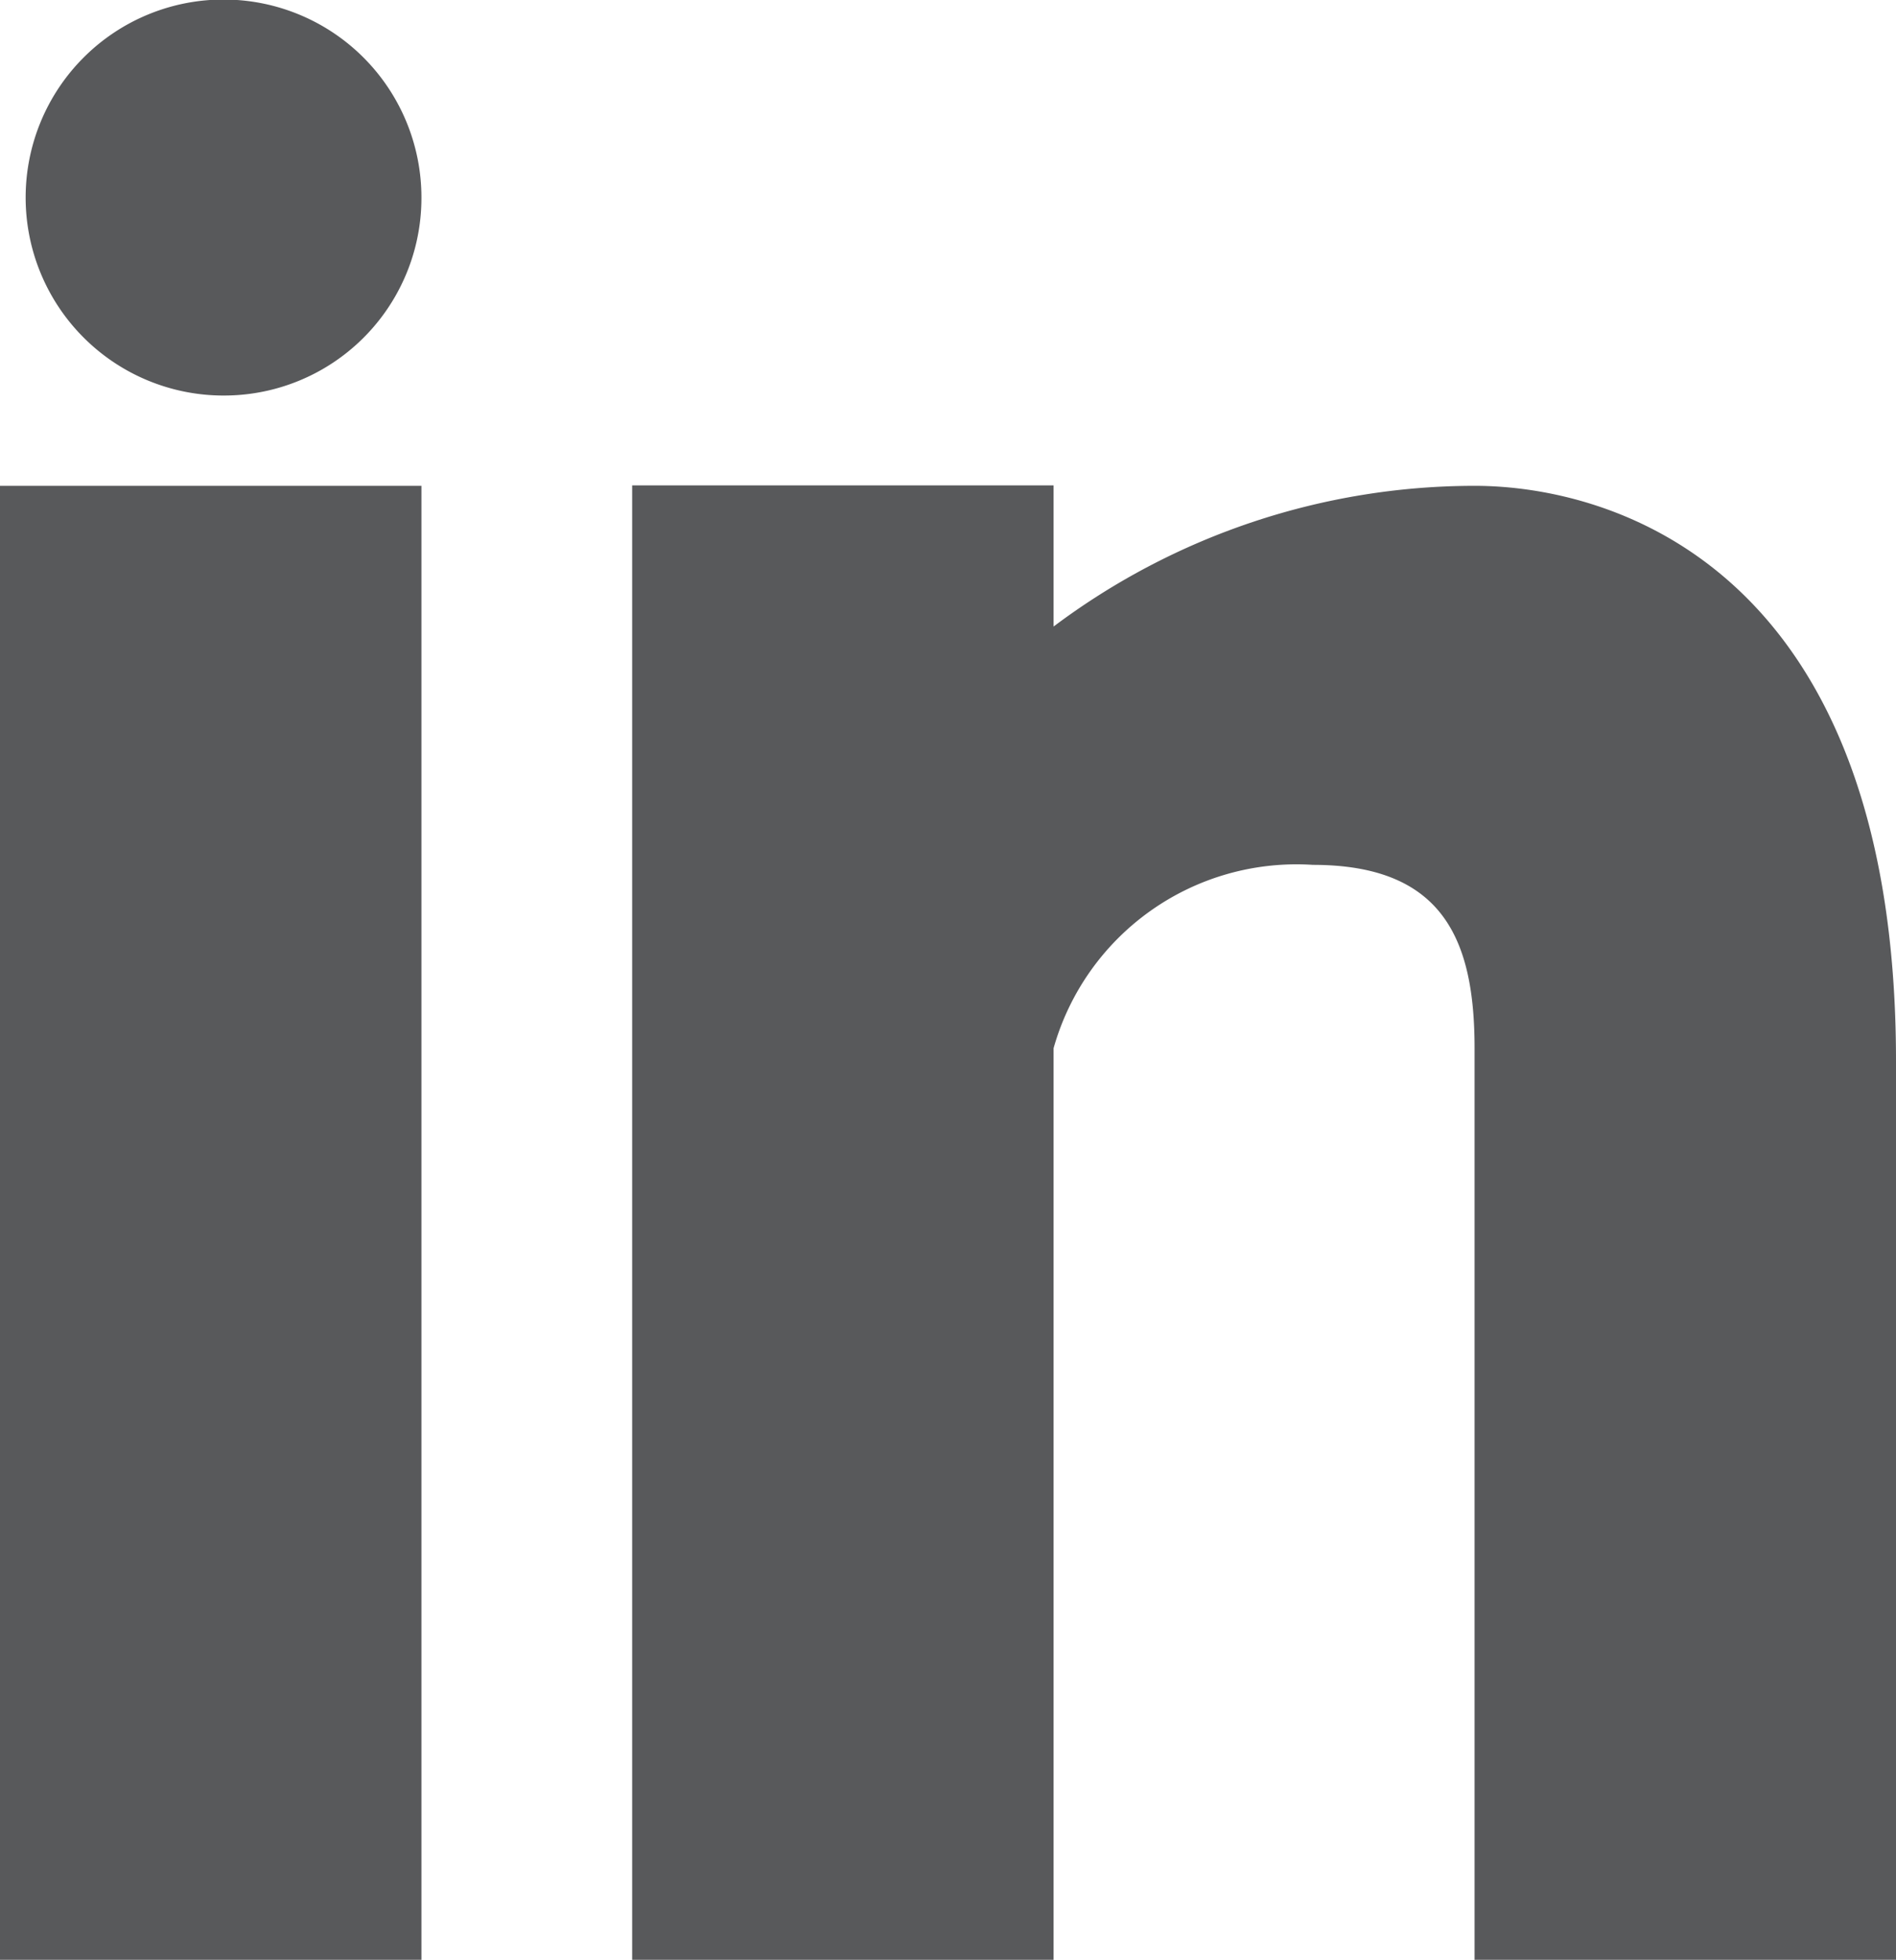<svg xmlns="http://www.w3.org/2000/svg" viewBox="0 0 41.39 42.76"><defs><style>.cls-1{fill:#58595b;fill-rule:evenodd;}</style></defs><g id="Layer_2" data-name="Layer 2"><g id="&#x5716;&#x5C64;_1" data-name="&#x5716;&#x5C64; 1"><path class="cls-1" d="M41.39,42.76h-9.2V22.87c0-2.33-.66-4-3.53-4a5.51,5.51,0,0,0-5.66,4V42.76H13.8V10.59H23v3.08a15.32,15.32,0,0,1,9.19-3.07c3,0,9.2,1.78,9.2,12.55Z"></path><path class="cls-1" d="M4.88,8.63h0A4.32,4.32,0,1,1,9.2,4.31,4.31,4.31,0,0,1,4.88,8.63Z"></path><polygon class="cls-1" points="9.2 42.76 9.2 42.76 0 42.76 0 10.6 9.2 10.6 9.2 42.76"></polygon></g></g></svg>